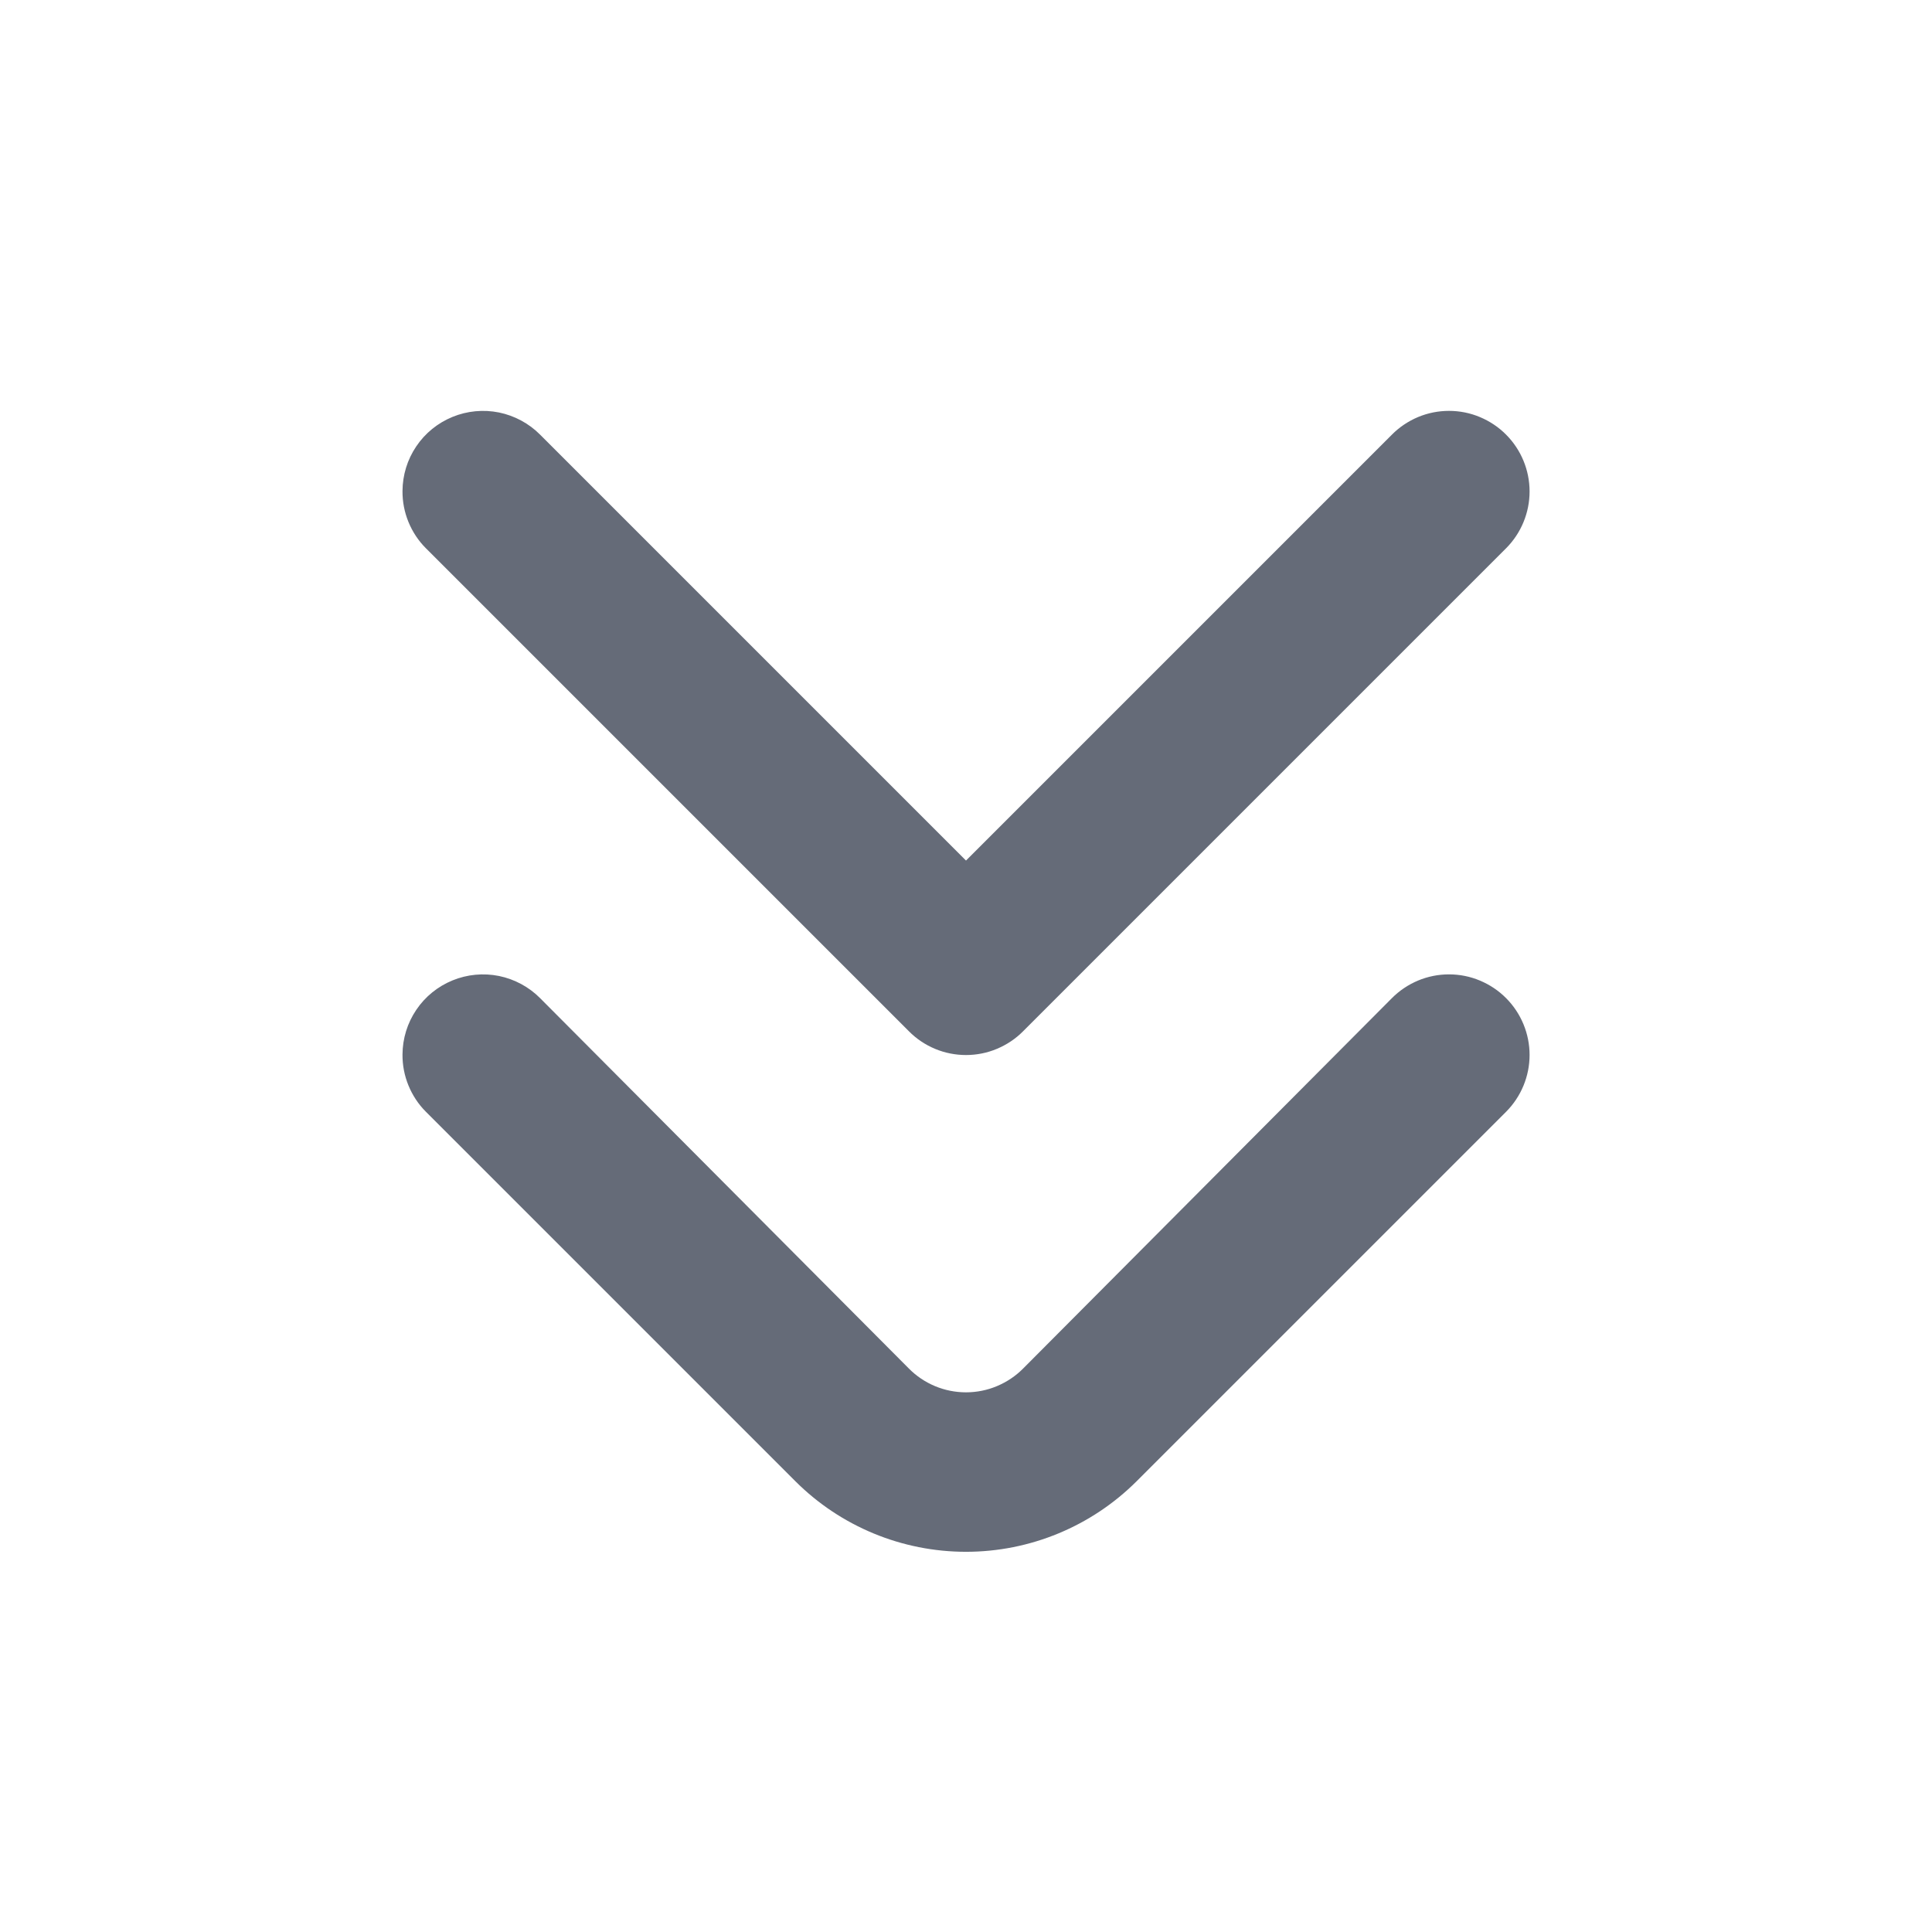 <svg width="24" height="24" viewBox="0 0 24 24" fill="none" xmlns="http://www.w3.org/2000/svg">
<path d="M5 13.1C5.001 12.902 5.06 12.709 5.171 12.545C5.281 12.381 5.438 12.254 5.621 12.179C5.804 12.104 6.005 12.085 6.199 12.124C6.393 12.164 6.571 12.26 6.71 12.4L11.29 17C11.383 17.094 11.493 17.168 11.615 17.219C11.737 17.27 11.868 17.296 12 17.296C12.132 17.296 12.263 17.27 12.384 17.219C12.506 17.168 12.617 17.094 12.71 17L17.29 12.4C17.383 12.306 17.494 12.232 17.615 12.181C17.737 12.13 17.868 12.104 18 12.104C18.132 12.104 18.263 12.13 18.384 12.181C18.506 12.232 18.617 12.306 18.71 12.4C18.896 12.587 19.001 12.841 19.001 13.105C19.001 13.369 18.896 13.623 18.71 13.81L14.12 18.4C13.557 18.962 12.795 19.277 12 19.277C11.205 19.277 10.442 18.962 9.88 18.4L5.29 13.81C5.197 13.717 5.124 13.606 5.074 13.484C5.024 13.362 4.999 13.232 5 13.1Z" fill="#656B78"/>
<path d="M5 6.1C5.001 5.902 5.06 5.709 5.171 5.545C5.281 5.381 5.438 5.254 5.621 5.179C5.804 5.104 6.005 5.085 6.199 5.124C6.393 5.164 6.571 5.26 6.71 5.4L12 10.69L17.29 5.4C17.383 5.306 17.494 5.232 17.615 5.181C17.737 5.13 17.868 5.104 18 5.104C18.132 5.104 18.263 5.13 18.384 5.181C18.506 5.232 18.617 5.306 18.71 5.4C18.896 5.587 19.001 5.841 19.001 6.105C19.001 6.369 18.896 6.623 18.71 6.81L12.71 12.81C12.617 12.904 12.506 12.978 12.384 13.029C12.263 13.08 12.132 13.106 12 13.106C11.868 13.106 11.737 13.08 11.615 13.029C11.493 12.978 11.383 12.904 11.29 12.81L5.29 6.81C5.197 6.717 5.124 6.606 5.074 6.484C5.024 6.362 4.999 6.232 5 6.1Z" fill="#656B78"/>
</svg>
